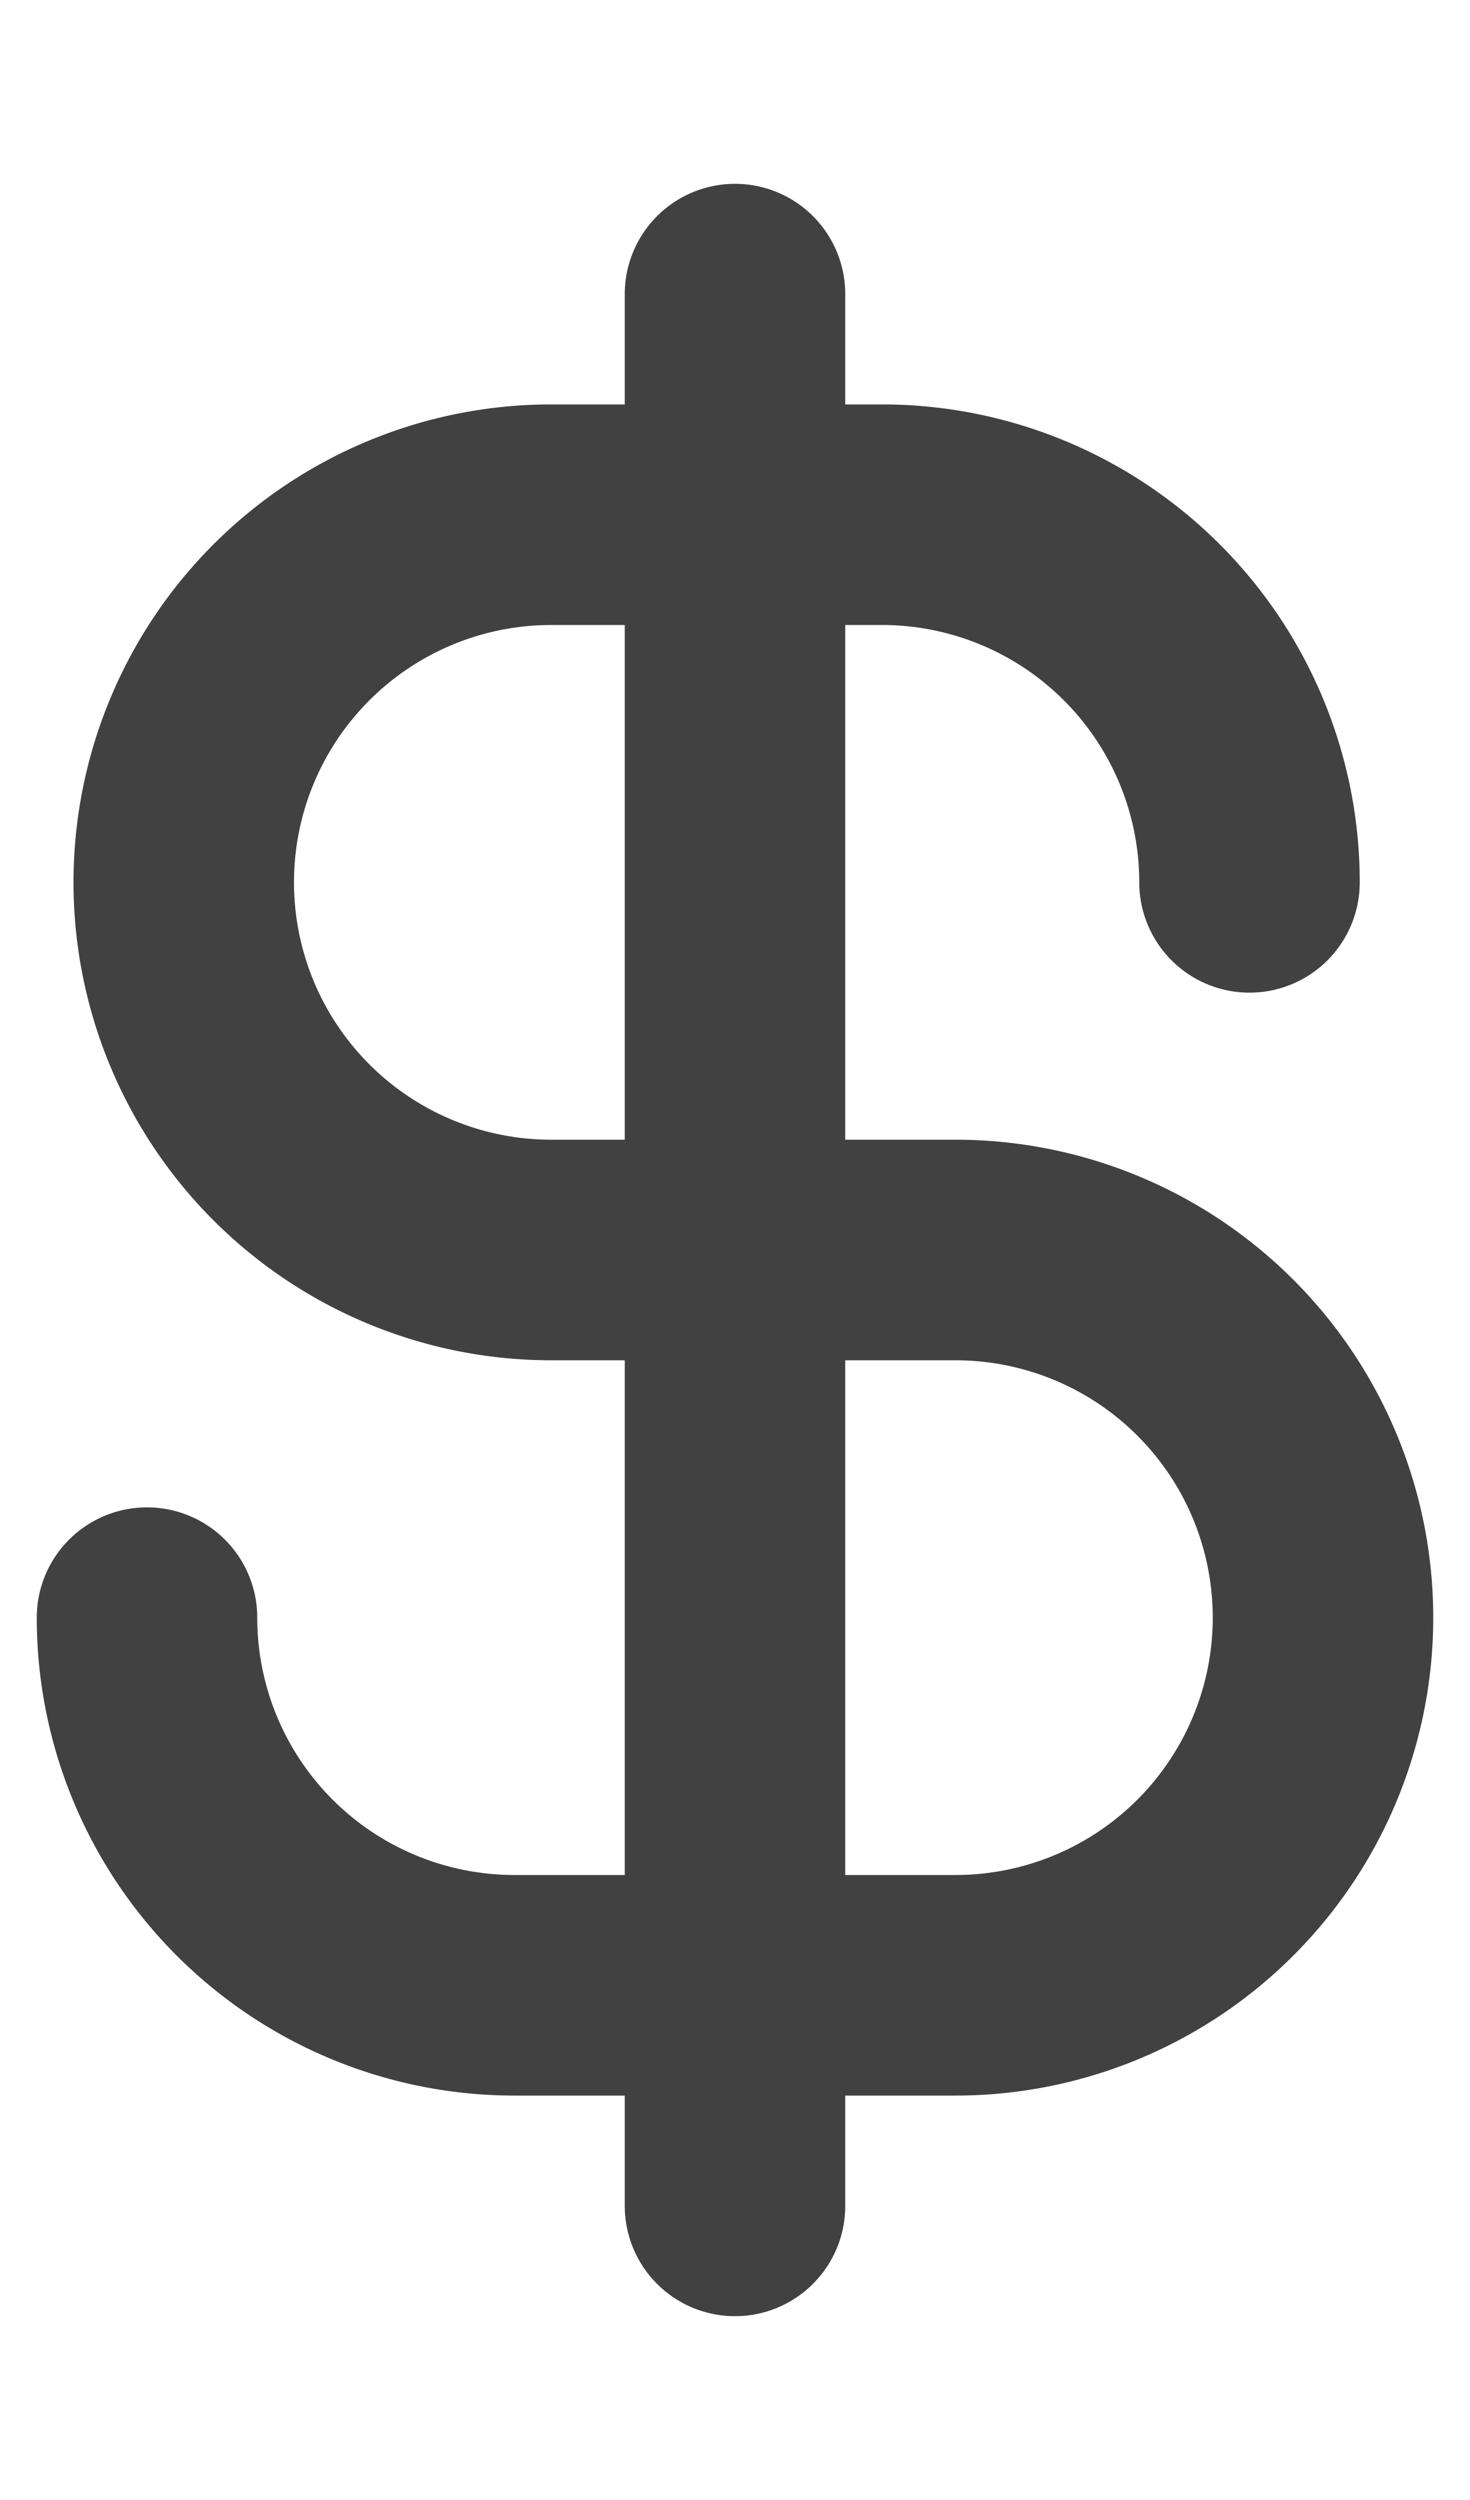 <svg width="10" height="17" viewBox="0 0 10 17" fill="none" xmlns="http://www.w3.org/2000/svg">
    <path d="M5 2v13M8.5 6A2.5 2.5 0 0 0 6 3.5H3.75a2.5 2.5 0 1 0 0 5H6.5a2.5 2.5 0 1 1 0 5h-3A2.5 2.5 0 0 1 1 11" stroke="#414142" stroke-width="1.5" stroke-linecap="round" stroke-linejoin="round"/>
</svg>
